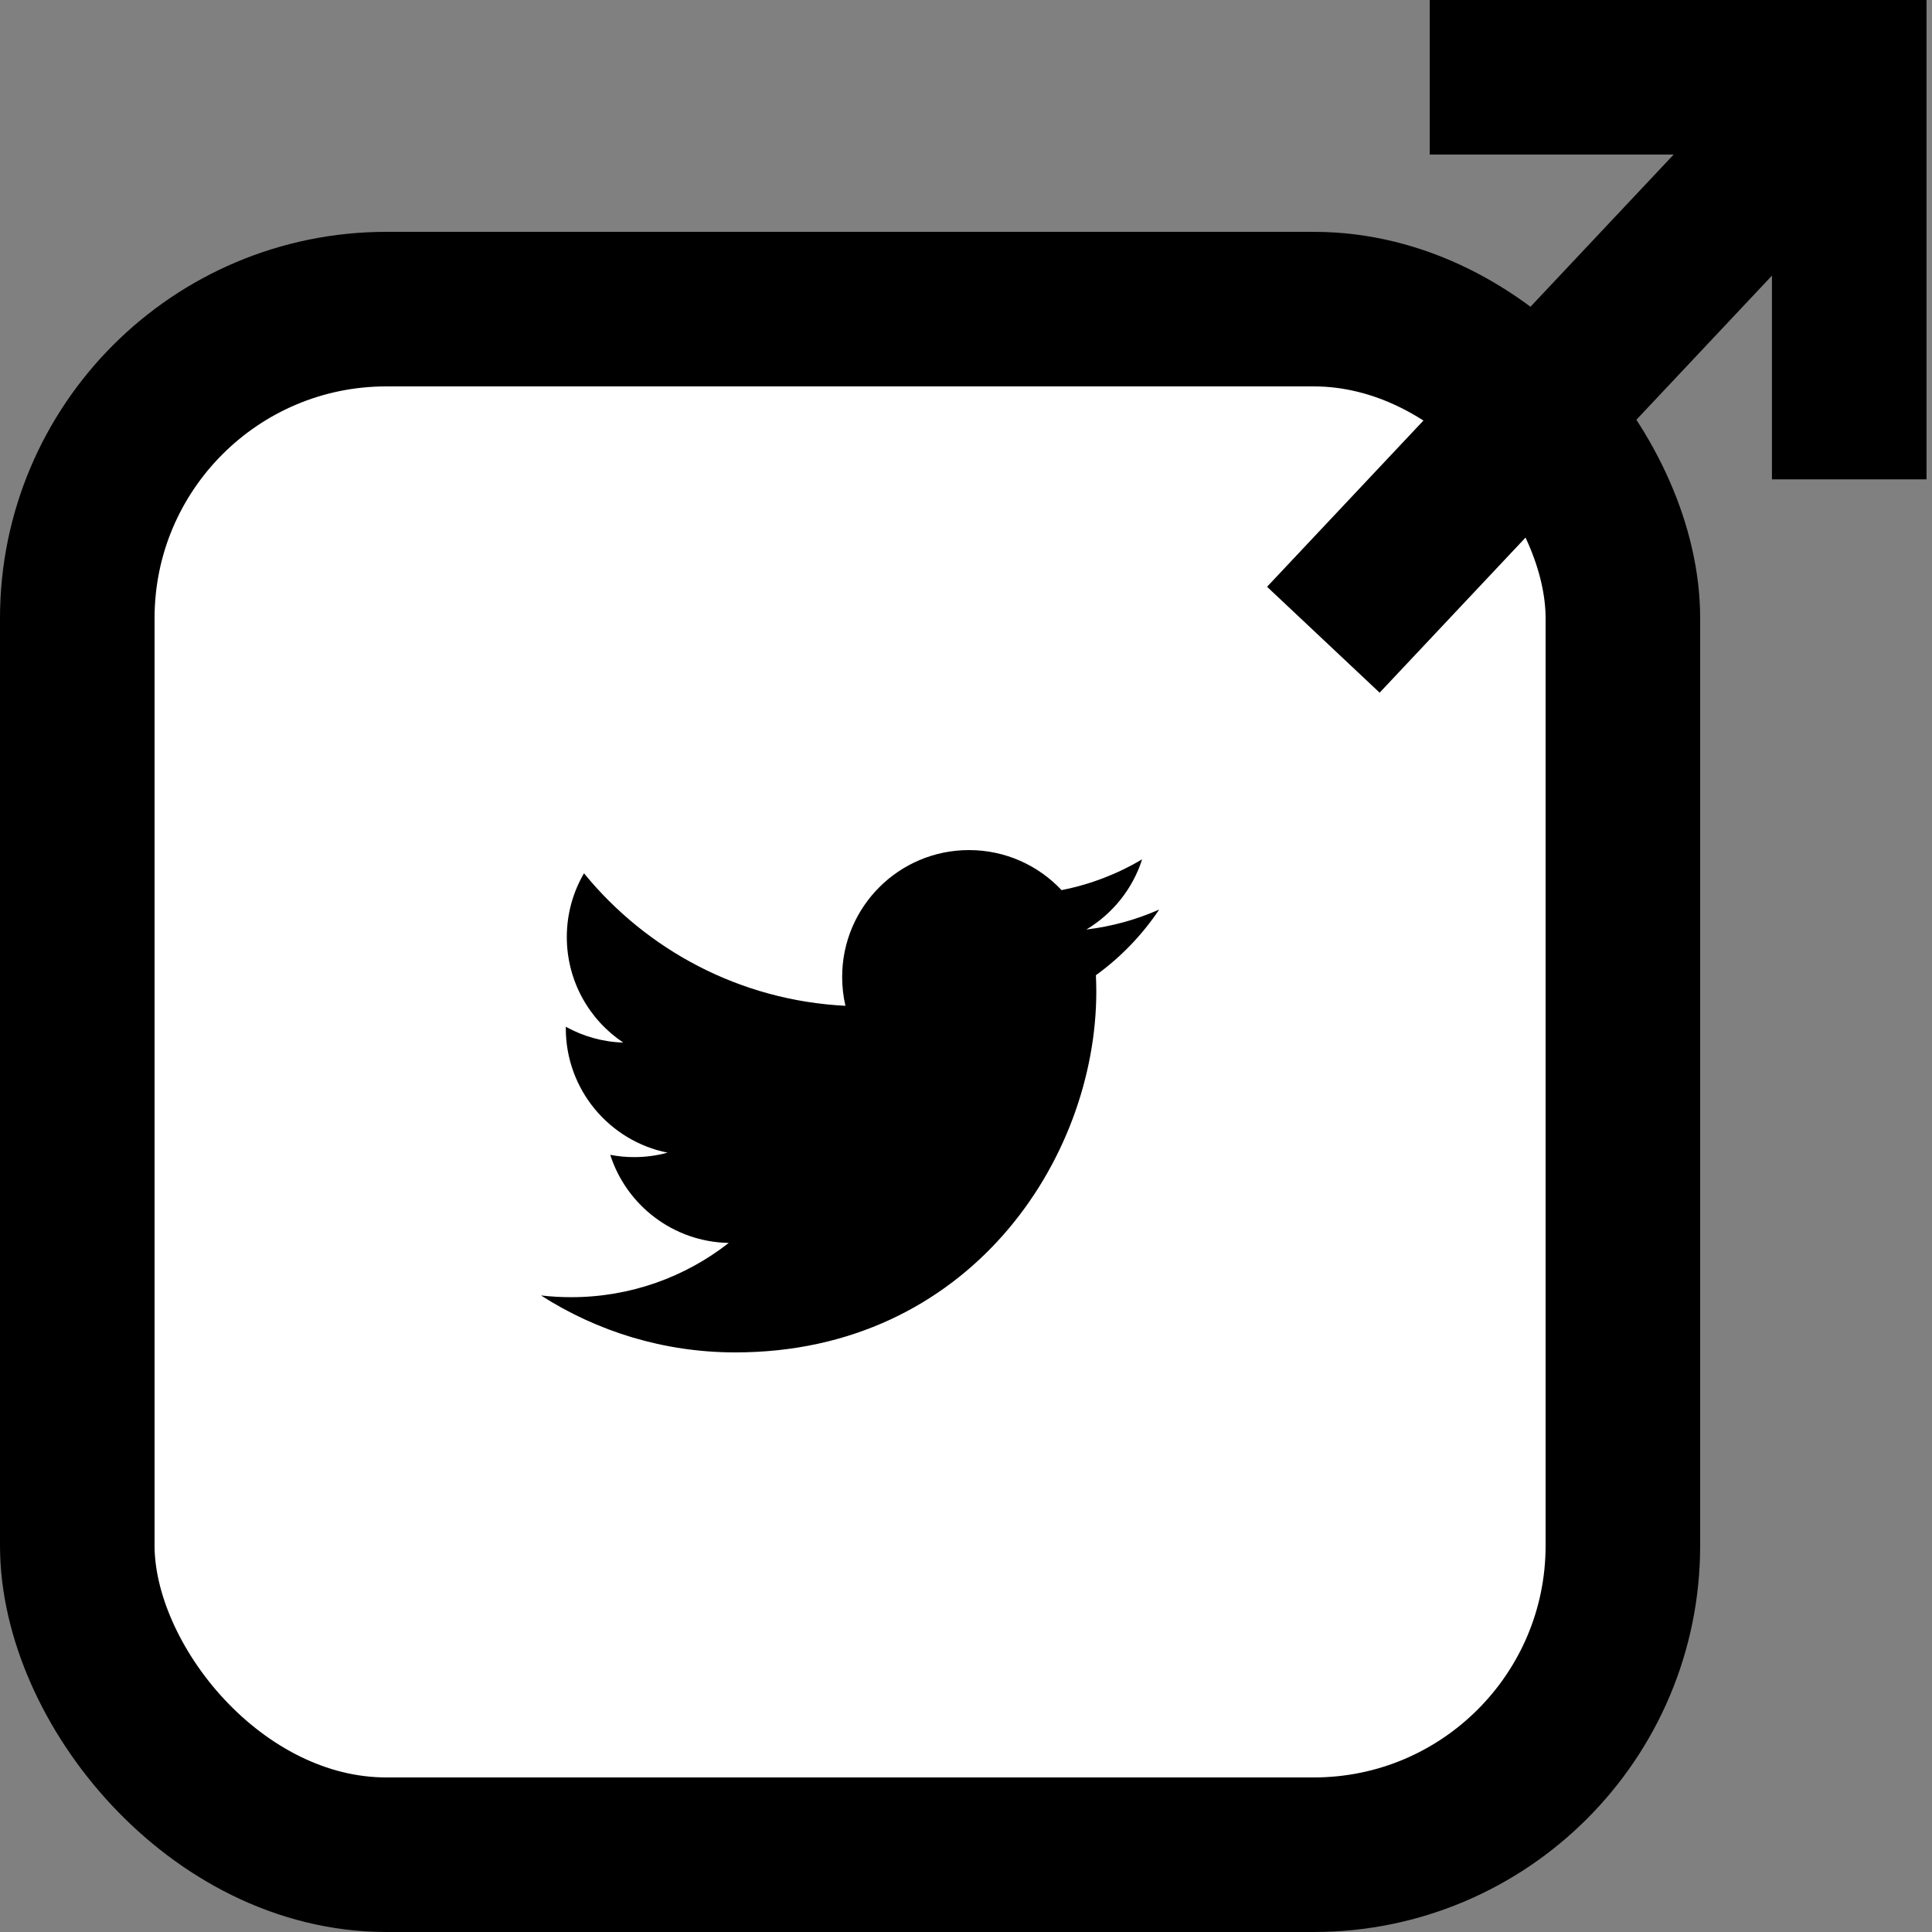 <?xml version="1.0" encoding="UTF-8" standalone="no"?>
<svg width="50px" height="50px" viewBox="0 0 50 50" version="1.1" xmlns="http://www.w3.org/2000/svg" xmlns:xlink="http://www.w3.org/1999/xlink">
    <rect x="0" y="0" width="50" height="50" fill="#808080" stroke="none"/>
    <!-- Generator: Sketch 42 (36781) - http://www.bohemiancoding.com/sketch -->
    <title>Group 2</title>
    <desc>Created with Sketch.</desc>
    <defs></defs>
    <g id="Page-1" stroke="none" stroke-width="1" fill="none" fill-rule="evenodd">
        <g id="Desktop-HD-Copy-2" transform="translate(-1282, -938)">
            <g id="Group-2" transform="translate(1284, 940)">
                <rect id="Rectangle-Copy" stroke="#000000" stroke-width="4" fill="#FFFFFF" x="0" y="6" width="40" height="40" rx="8"></rect>
                <polyline id="Path-2-Copy-6" stroke="#000000" stroke-width="4" transform="translate(40.429, 5.203) rotate(-270) translate(-40.429, -5.203) " points="35.226 10.631 35.226 -0.226 45.631 -0.226"></polyline>
                <path d="M32.248,14.556 L45.007,0.993" id="Line-Copy" stroke="#000000" stroke-width="4" fill="#FFFFFF"></path>
                <path d="M28,21.539 C27.411,21.8 26.779,21.976 26.115,22.056 C26.792,21.65 27.313,21.006 27.558,20.24 C26.924,20.616 26.221,20.889 25.473,21.036 C24.875,20.399 24.022,20 23.078,20 C21.265,20 19.795,21.469 19.795,23.282 C19.795,23.539 19.824,23.79 19.88,24.03 C17.152,23.893 14.733,22.586 13.114,20.601 C12.831,21.085 12.669,21.649 12.669,22.251 C12.669,23.389 13.249,24.394 14.13,24.982 C13.592,24.965 13.086,24.818 12.643,24.572 C12.643,24.585 12.643,24.599 12.643,24.613 C12.643,26.203 13.774,27.53 15.276,27.831 C15,27.906 14.71,27.946 14.411,27.946 C14.199,27.946 13.994,27.926 13.793,27.887 C14.211,29.191 15.423,30.14 16.86,30.167 C15.736,31.047 14.321,31.571 12.783,31.571 C12.518,31.571 12.257,31.556 12,31.526 C13.453,32.457 15.178,33 17.032,33 C23.07,33 26.372,27.999 26.372,23.662 C26.372,23.52 26.368,23.379 26.362,23.238 C27.003,22.775 27.56,22.197 28,21.539" id="Fill-1" fill="#000000"></path>
            </g>
        </g>
    </g>
</svg>